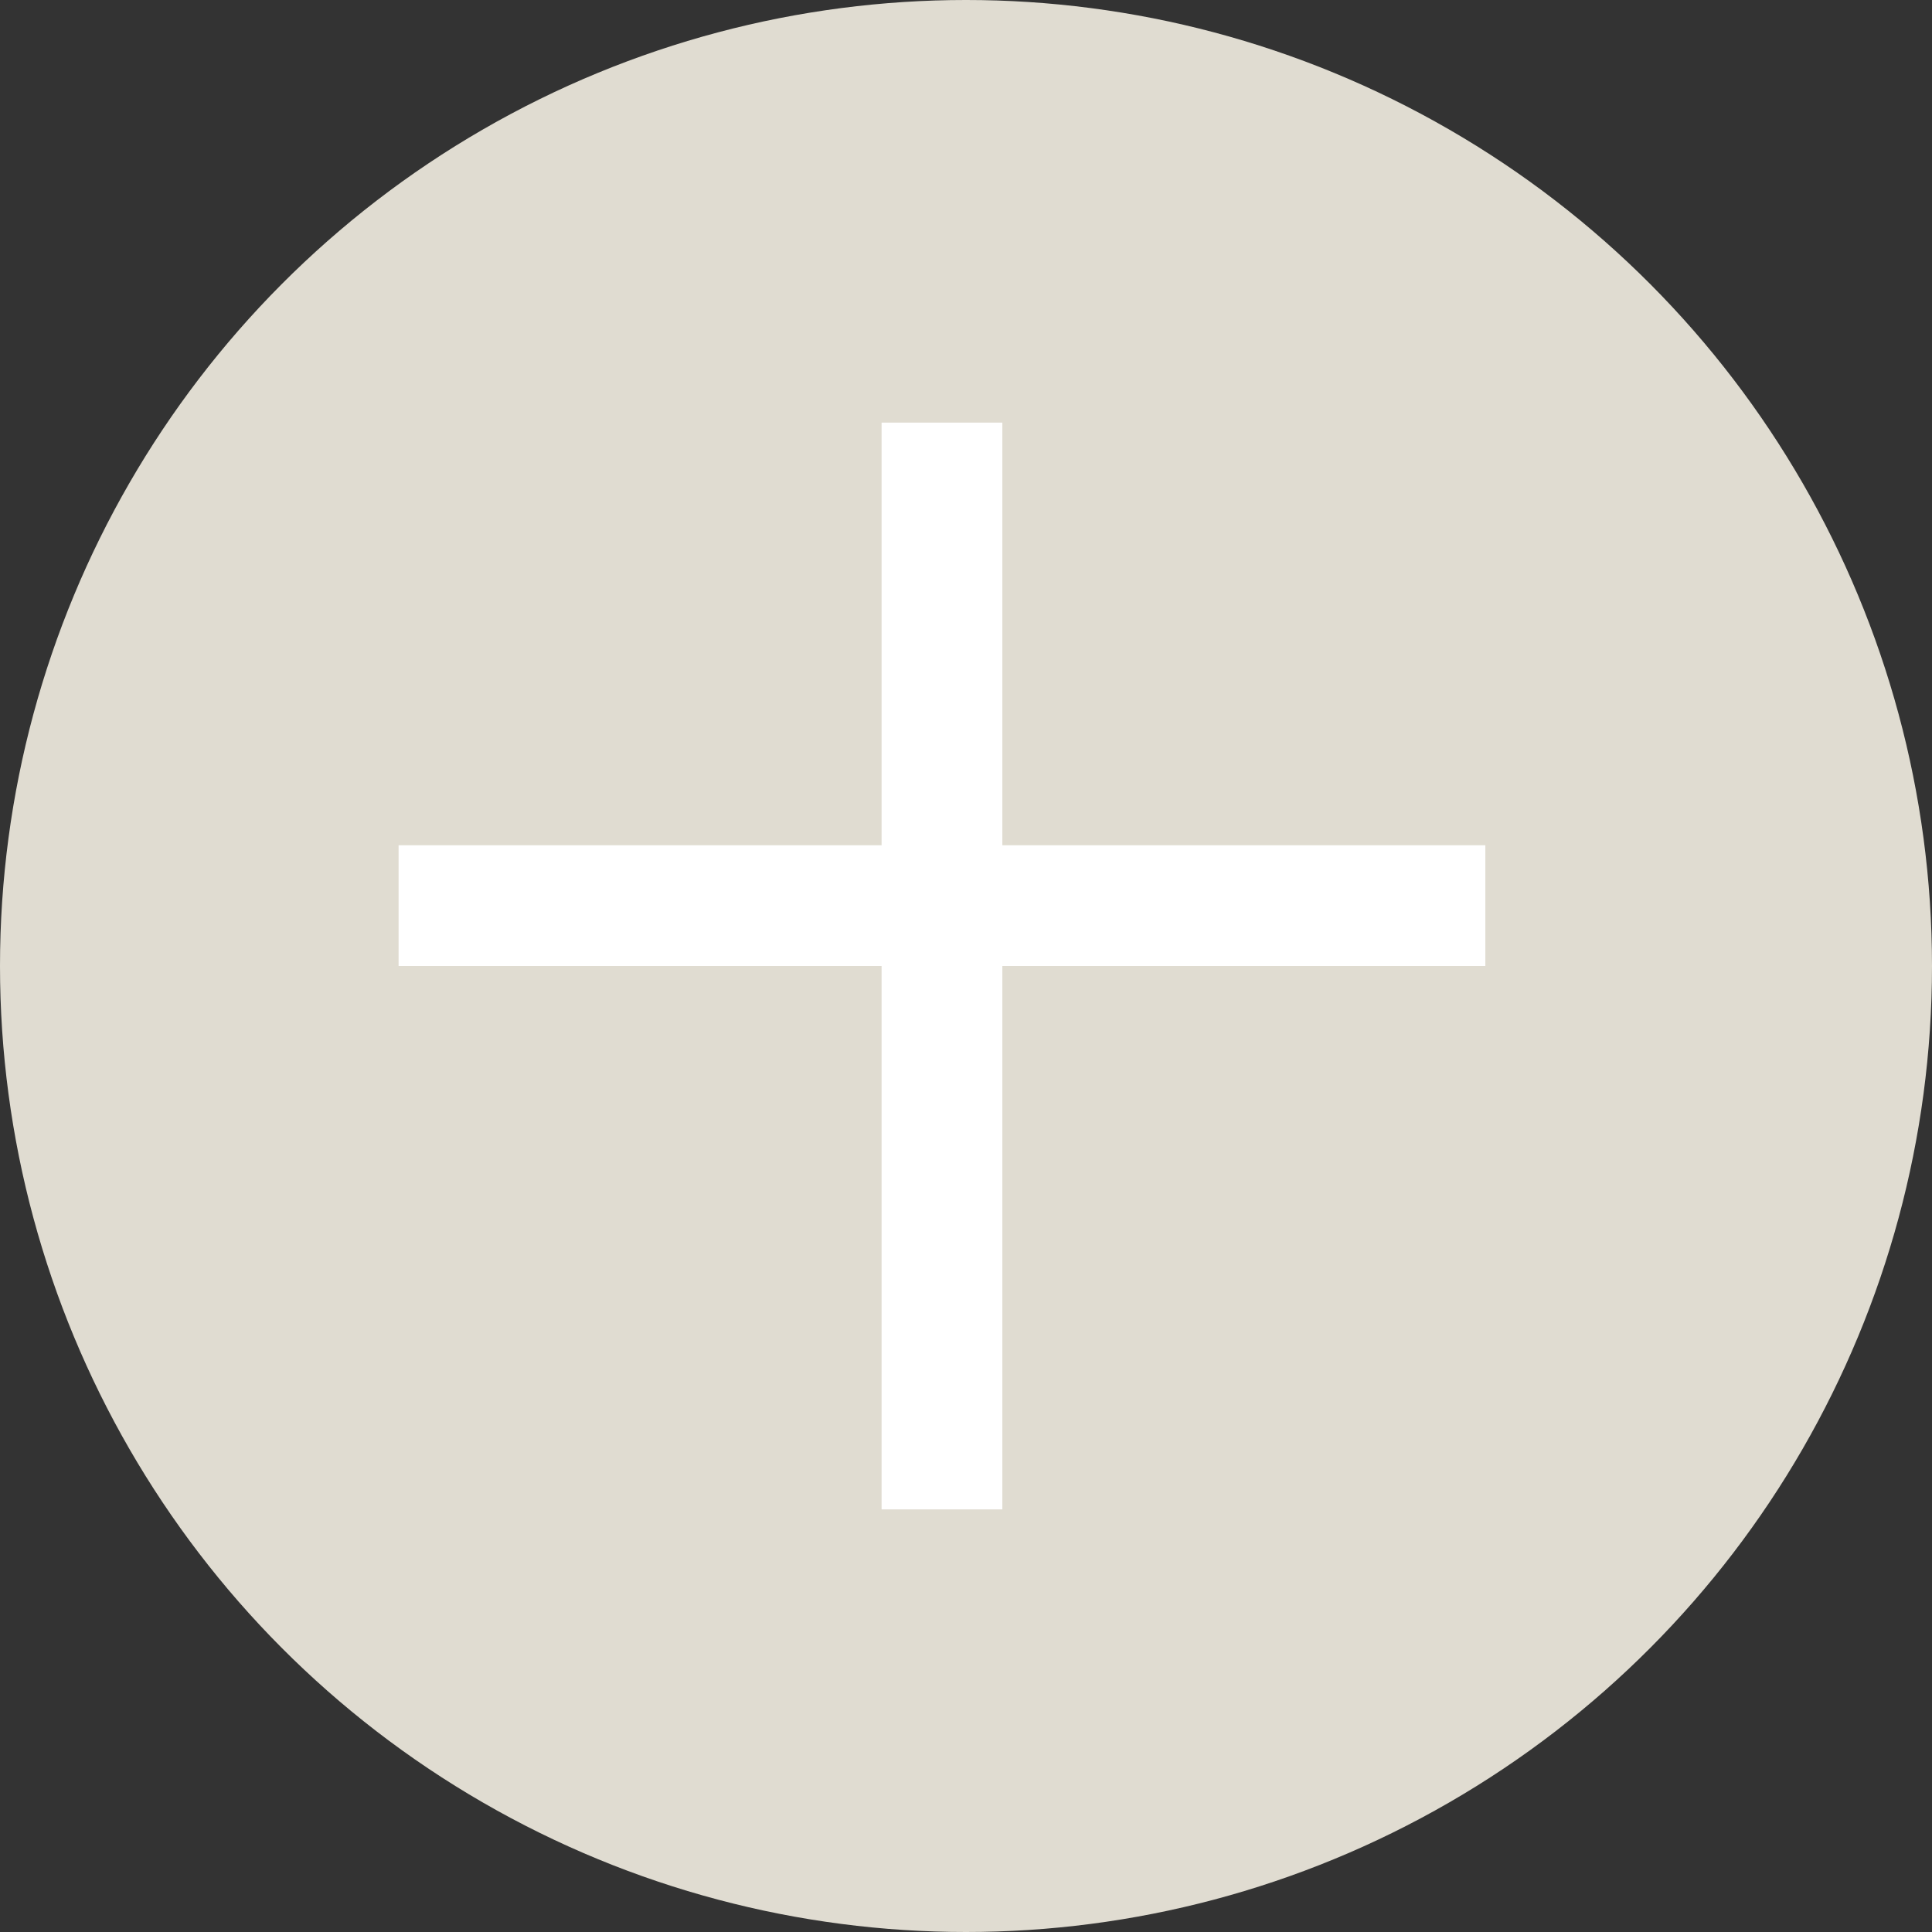 <svg width="16" height="16" fill="none" xmlns="http://www.w3.org/2000/svg"><rect width="100%" height="100%" fill="#333333" stroke="none"/><circle cx="8" cy="8" r="8" fill="#E0DCD1"/><path stroke="#fff" d="M3.301 7.5h9m-4.5 5v-9"/></svg>